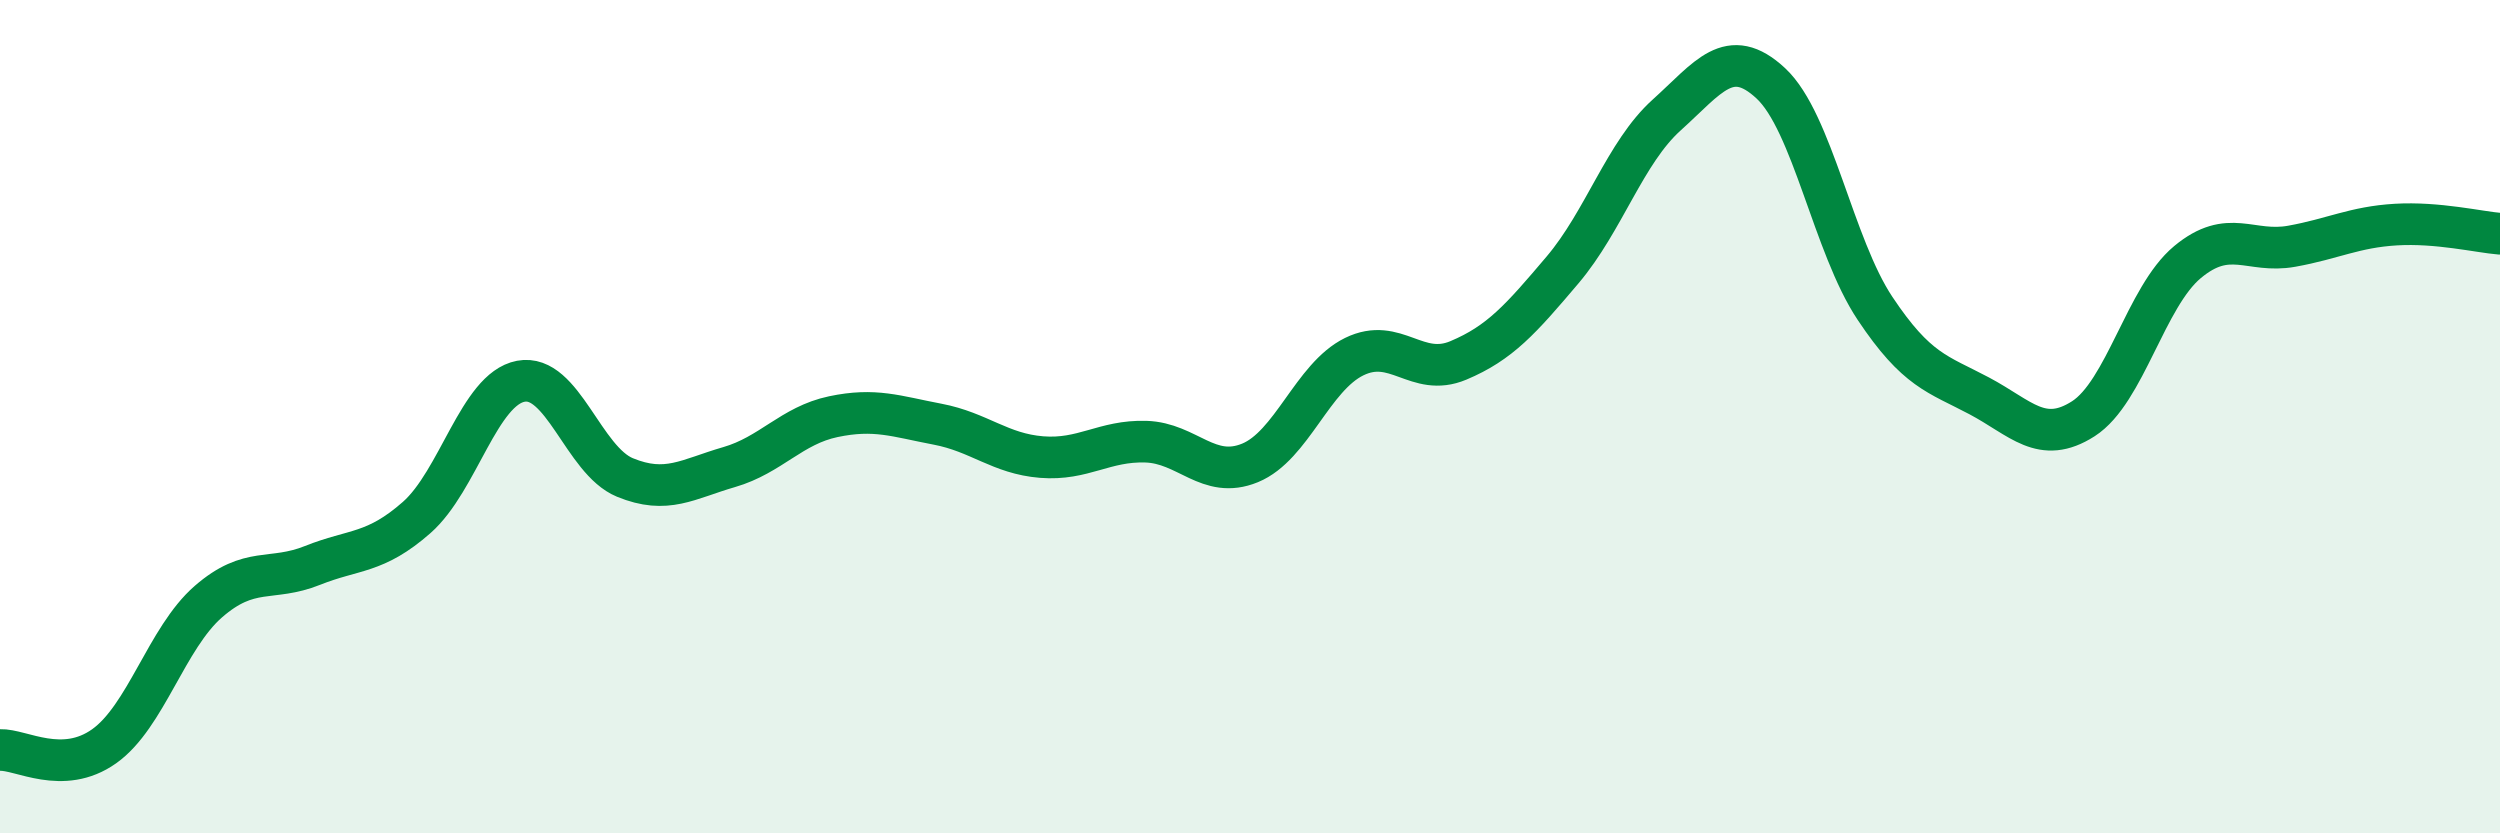 
    <svg width="60" height="20" viewBox="0 0 60 20" xmlns="http://www.w3.org/2000/svg">
      <path
        d="M 0,18 C 0.5,17.98 1.5,18.62 2.5,17.91 C 3.5,17.2 4,15.31 5,14.44 C 6,13.57 6.5,13.97 7.5,13.57 C 8.5,13.17 9,13.3 10,12.42 C 11,11.54 11.5,9.34 12.5,9.15 C 13.5,8.96 14,11.05 15,11.46 C 16,11.87 16.5,11.5 17.5,11.21 C 18.5,10.92 19,10.21 20,10 C 21,9.79 21.5,9.99 22.5,10.18 C 23.5,10.37 24,10.89 25,10.97 C 26,11.05 26.5,10.57 27.5,10.6 C 28.5,10.63 29,11.52 30,11.11 C 31,10.7 31.5,9.05 32.5,8.56 C 33.5,8.07 34,9.07 35,8.65 C 36,8.23 36.5,7.66 37.5,6.48 C 38.5,5.3 39,3.66 40,2.76 C 41,1.86 41.5,1.07 42.5,2 C 43.5,2.93 44,5.9 45,7.4 C 46,8.9 46.5,8.97 47.5,9.5 C 48.5,10.03 49,10.69 50,10.05 C 51,9.41 51.5,7.12 52.5,6.29 C 53.5,5.46 54,6.09 55,5.91 C 56,5.73 56.5,5.45 57.5,5.39 C 58.5,5.33 59.5,5.57 60,5.61L60 20L0 20Z"
        fill="#008740"
        opacity="0.1"
        stroke-linecap="round"
        stroke-linejoin="round"
      />
      <path
        d="M 0,18 C 0.5,17.98 1.5,18.62 2.5,17.91 C 3.5,17.2 4,15.31 5,14.44 C 6,13.57 6.5,13.97 7.5,13.57 C 8.5,13.17 9,13.3 10,12.42 C 11,11.54 11.5,9.34 12.5,9.15 C 13.5,8.96 14,11.05 15,11.46 C 16,11.87 16.5,11.5 17.5,11.21 C 18.5,10.92 19,10.21 20,10 C 21,9.79 21.5,9.99 22.5,10.18 C 23.5,10.37 24,10.89 25,10.97 C 26,11.05 26.5,10.57 27.5,10.6 C 28.5,10.63 29,11.52 30,11.11 C 31,10.7 31.5,9.05 32.5,8.56 C 33.5,8.07 34,9.07 35,8.65 C 36,8.23 36.5,7.66 37.5,6.48 C 38.5,5.3 39,3.66 40,2.76 C 41,1.86 41.5,1.07 42.5,2 C 43.5,2.93 44,5.9 45,7.4 C 46,8.9 46.5,8.97 47.5,9.5 C 48.5,10.03 49,10.69 50,10.05 C 51,9.41 51.5,7.12 52.5,6.29 C 53.5,5.46 54,6.09 55,5.91 C 56,5.73 56.5,5.45 57.5,5.39 C 58.5,5.33 59.5,5.57 60,5.61"
        stroke="#008740"
        stroke-width="1"
        fill="none"
        stroke-linecap="round"
        stroke-linejoin="round"
      />
    </svg>
  